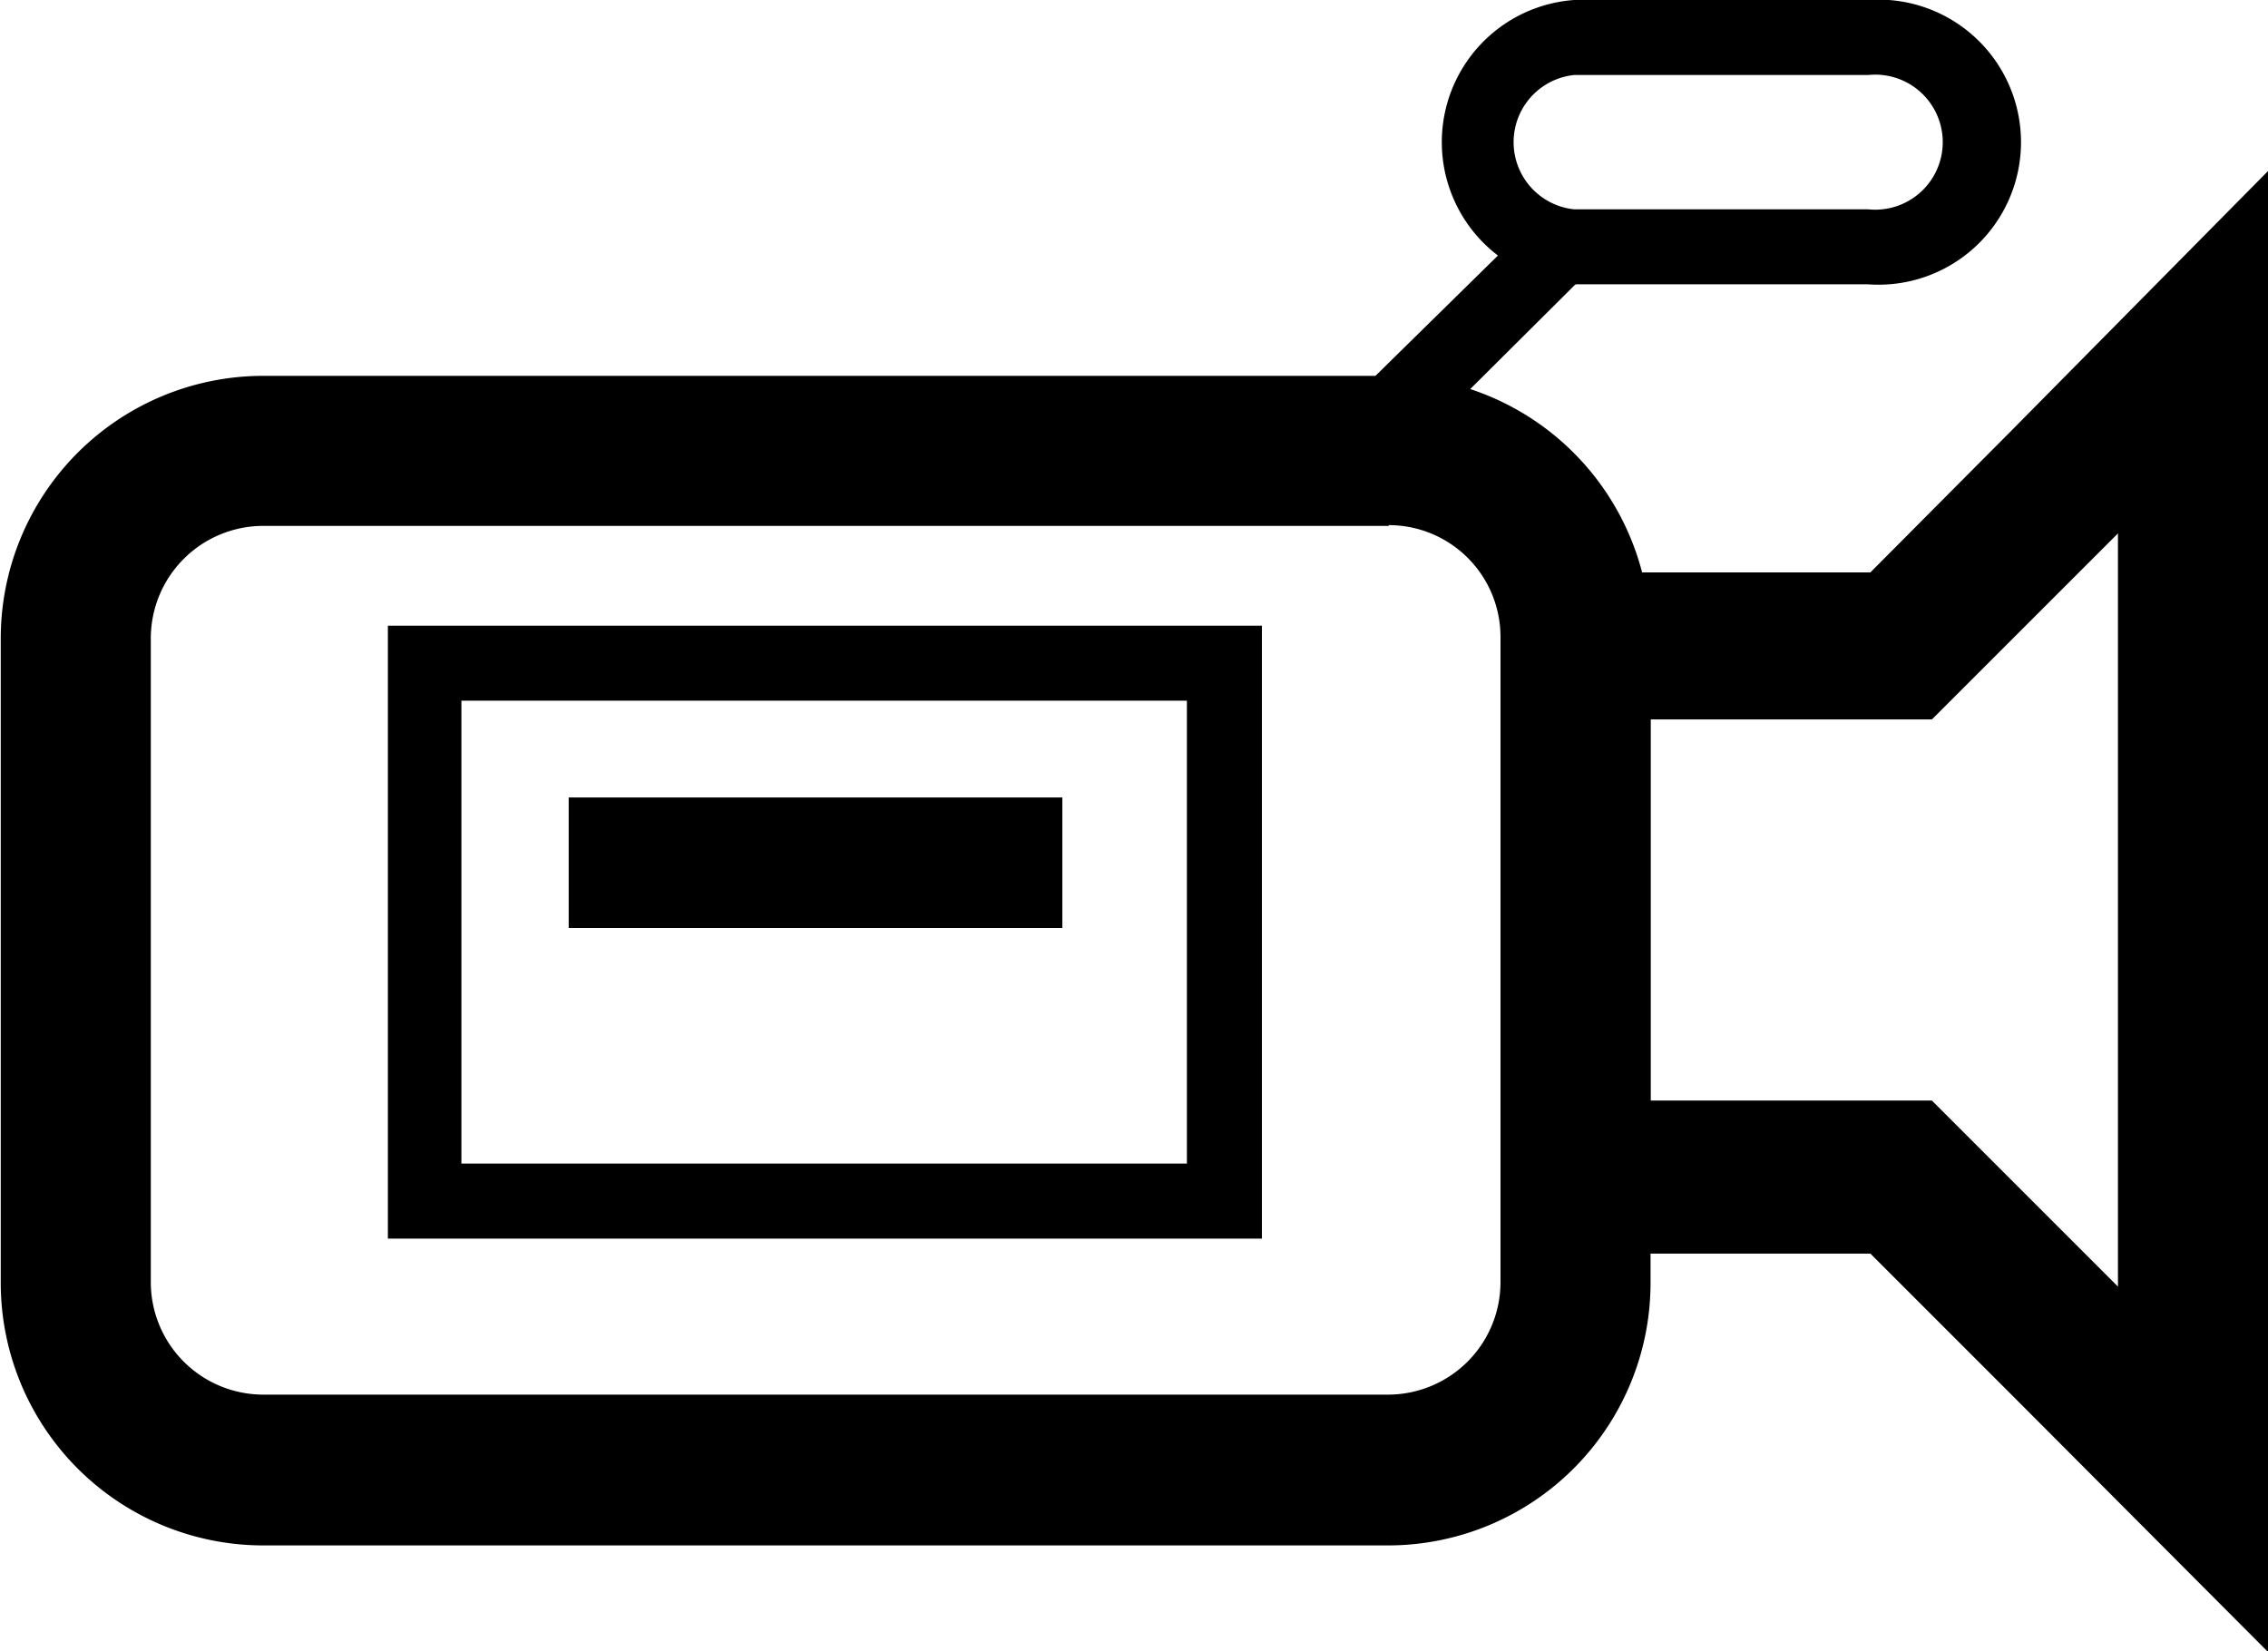 <svg id="HOME" xmlns="http://www.w3.org/2000/svg" viewBox="0 0 30.23 22.01"><title>icon-service-film</title><g id="film_icon_2" data-name="film icon 2"><path d="M967.69,629.49a1.49,1.49,0,0,1,1.49,1.5v8.59a1.5,1.5,0,0,1-1.49,1.5h-15a1.5,1.5,0,0,1-1.5-1.5V631a1.5,1.5,0,0,1,1.5-1.5h15m0-2h-15a3.5,3.5,0,0,0-3.5,3.5v8.59a3.5,3.5,0,0,0,3.5,3.5h15a3.5,3.5,0,0,0,3.49-3.5V631a3.5,3.5,0,0,0-3.49-3.5Z" transform="translate(-949.18 -622.49)"/><path d="M966,639H954.35v-8.17H966Zm-10.67-1H965v-6.17h-9.67Z" transform="translate(-949.18 -622.49)"/><rect x="7.58" y="10.63" width="6.58" height="1.74"/><path d="M974.08,626.28h-3.92a1.9,1.9,0,0,1,0-3.79h3.92a1.9,1.9,0,1,1,0,3.79Zm-3.92-2.79a.9.9,0,0,0,0,1.79h3.92a.9.9,0,1,0,0-1.79Z" transform="translate(-949.18 -622.49)"/><polygon points="19.14 5.64 18.15 5.19 20.42 2.96 21.12 3.67 19.14 5.64"/><path d="M977.41,629.64v10l-2.48-2.48h-3.75v-5.08h3.75l2.48-2.48m2-4.83L976,628.22l-1.89,1.9h-4.39v9.08h4.39l1.89,1.89,3.41,3.42v-19.7Z" transform="translate(-949.18 -622.49)"/></g></svg>